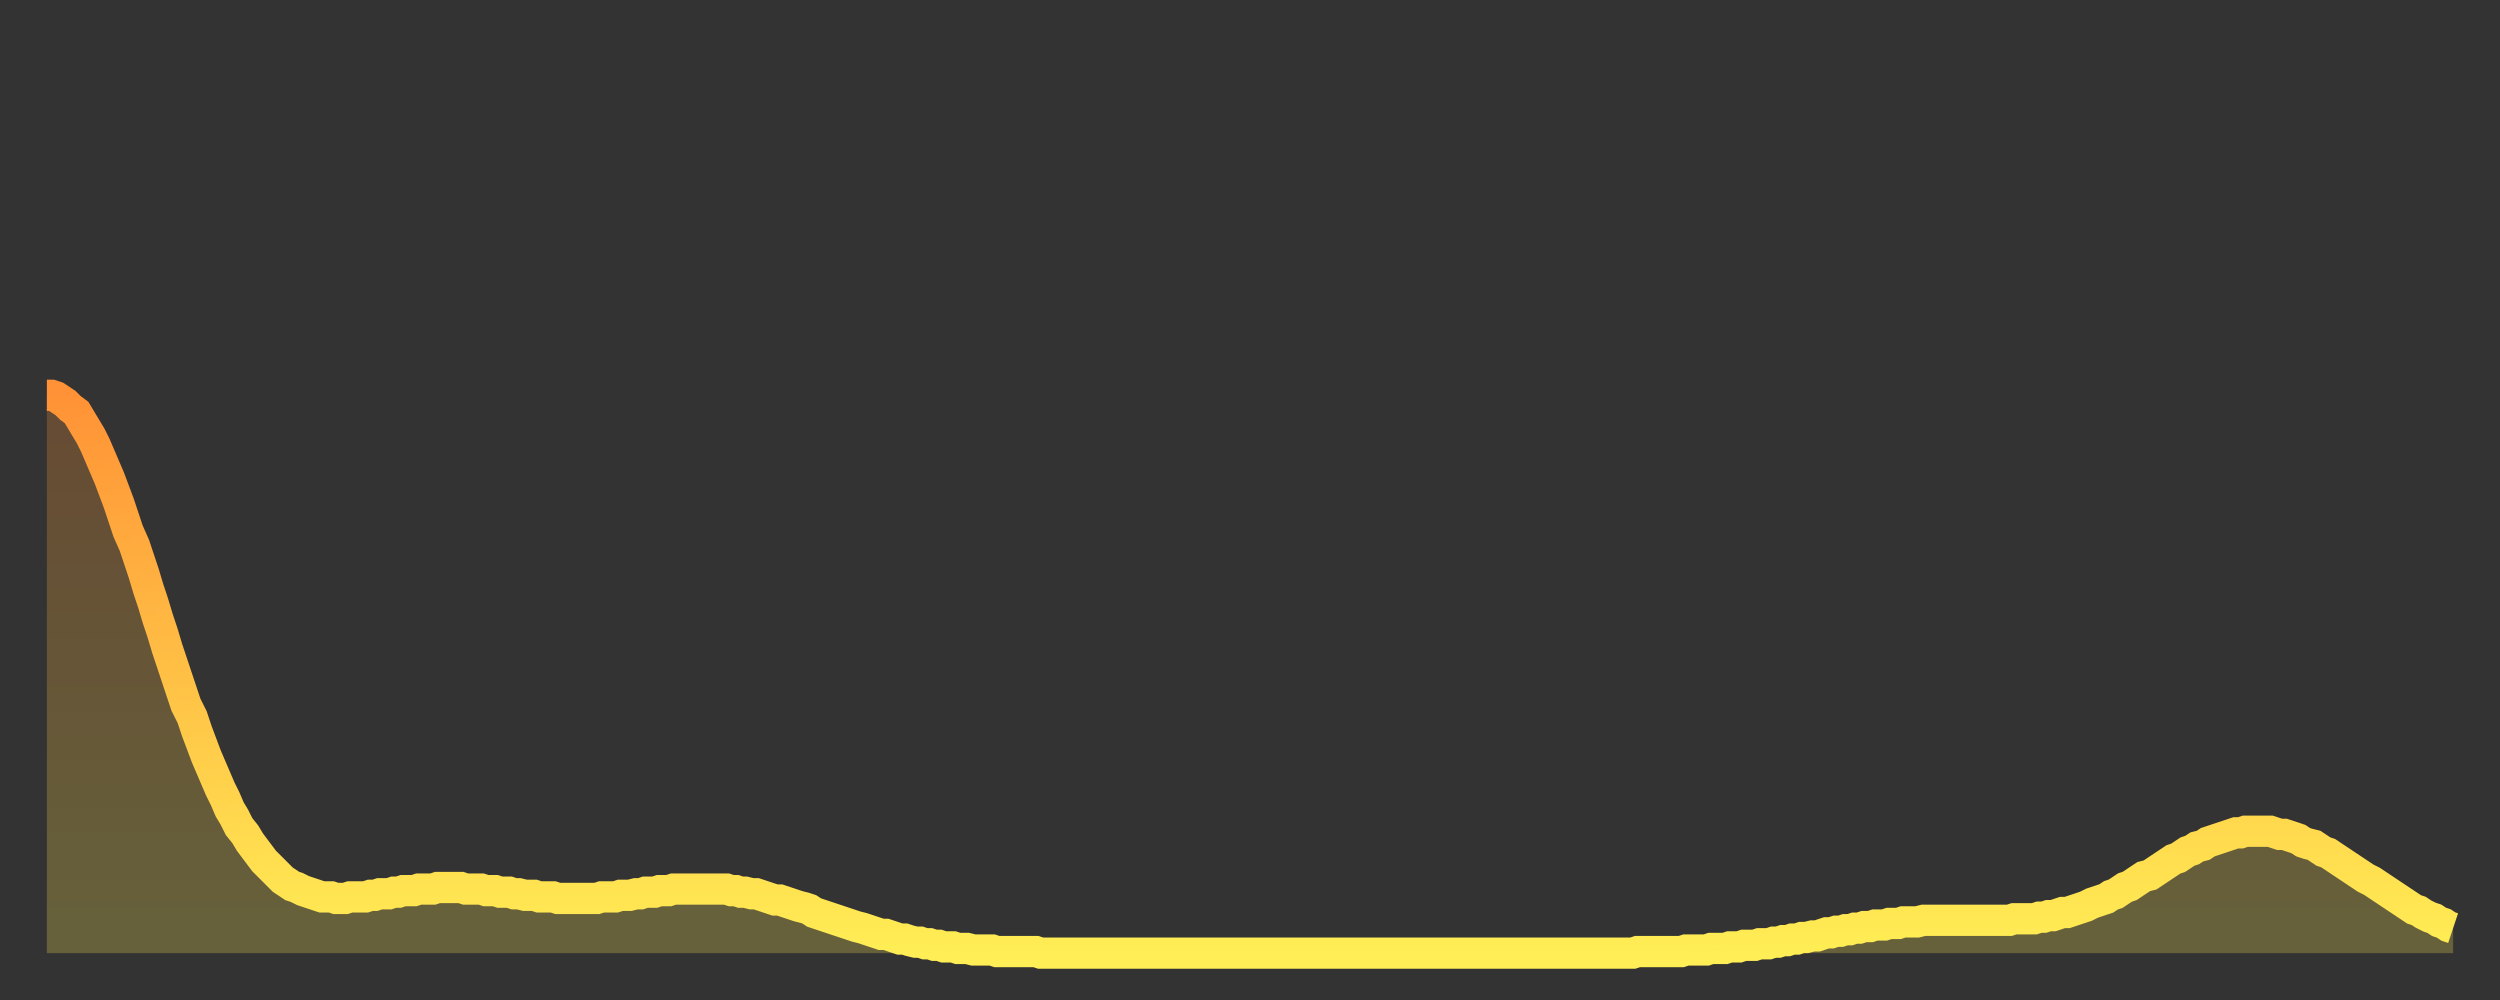 <?xml version="1.0" encoding="utf-8" ?>
<svg baseProfile="full" height="64" version="1.1" width="160" xmlns="http://www.w3.org/2000/svg" xmlns:ev="http://www.w3.org/2001/xml-events" xmlns:xlink="http://www.w3.org/1999/xlink"><rect width="100%" height="100%" fill="#333333" stroke="none"/><defs><linearGradient id="id3089016" x1="0" x2="0" y1="0" y2="1"><stop offset="0%" stop-color="#ff9236" /><stop offset="50%" stop-color="#ffc045" /><stop offset="100%" stop-color="#ffee55" /></linearGradient></defs><g transform="translate(3,3)"><g><path d="M 0.0 22.3 0.3 22.3 0.6 22.4 0.9 22.6 1.2 22.8 1.5 23.1 1.9 23.4 2.2 23.9 2.5 24.4 2.8 24.9 3.1 25.5 3.4 26.2 3.7 26.9 4.0 27.6 4.3 28.4 4.6 29.2 4.9 30.1 5.2 31.0 5.6 31.9 5.9 32.8 6.2 33.7 6.5 34.7 6.8 35.6 7.1 36.6 7.4 37.5 7.7 38.5 8.0 39.4 8.3 40.3 8.6 41.2 8.9 42.1 9.3 42.9 9.6 43.8 9.9 44.6 10.2 45.4 10.5 46.1 10.8 46.8 11.1 47.5 11.4 48.1 11.7 48.8 12.0 49.3 12.3 49.9 12.7 50.4 13.0 50.9 13.3 51.3 13.6 51.7 13.9 52.1 14.2 52.4 14.5 52.7 14.8 53.0 15.1 53.3 15.4 53.5 15.7 53.7 16.0 53.8 16.4 54.0 16.7 54.1 17.0 54.2 17.3 54.3 17.6 54.4 17.9 54.4 18.2 54.4 18.5 54.5 18.8 54.5 19.1 54.5 19.4 54.4 19.8 54.4 20.1 54.4 20.4 54.4 20.7 54.3 21.0 54.3 21.3 54.2 21.6 54.2 21.9 54.2 22.2 54.1 22.5 54.1 22.8 54.0 23.1 54.0 23.5 54.0 23.8 53.9 24.1 53.9 24.4 53.9 24.7 53.9 25.0 53.8 25.3 53.8 25.6 53.8 25.9 53.8 26.2 53.8 26.5 53.8 26.8 53.9 27.2 53.9 27.5 53.9 27.8 53.9 28.1 54.0 28.4 54.0 28.7 54.0 29.0 54.1 29.3 54.1 29.6 54.1 29.9 54.2 30.2 54.2 30.6 54.3 30.9 54.3 31.2 54.3 31.5 54.4 31.8 54.4 32.1 54.4 32.4 54.4 32.7 54.5 33.0 54.5 33.3 54.5 33.6 54.5 33.9 54.5 34.3 54.5 34.6 54.5 34.9 54.5 35.2 54.5 35.5 54.4 35.8 54.4 36.1 54.4 36.4 54.4 36.7 54.3 37.0 54.3 37.3 54.3 37.7 54.2 38.0 54.2 38.3 54.1 38.6 54.1 38.9 54.1 39.2 54.0 39.5 54.0 39.8 54.0 40.1 53.9 40.4 53.9 40.7 53.9 41.0 53.9 41.4 53.9 41.7 53.9 42.0 53.9 42.3 53.9 42.6 53.9 42.9 53.9 43.2 53.9 43.5 53.9 43.8 54.0 44.1 54.0 44.4 54.1 44.7 54.1 45.1 54.2 45.4 54.2 45.7 54.3 46.0 54.4 46.3 54.5 46.6 54.6 46.9 54.6 47.2 54.7 47.5 54.8 47.8 54.9 48.1 55.0 48.5 55.1 48.8 55.2 49.1 55.4 49.4 55.5 49.7 55.6 50.0 55.7 50.3 55.8 50.6 55.9 50.9 56.0 51.2 56.1 51.5 56.2 51.8 56.3 52.2 56.4 52.5 56.5 52.8 56.6 53.1 56.7 53.4 56.8 53.7 56.8 54.0 56.9 54.3 57.0 54.6 57.1 54.9 57.1 55.2 57.2 55.6 57.3 55.9 57.3 56.2 57.4 56.5 57.4 56.8 57.5 57.1 57.5 57.4 57.6 57.7 57.6 58.0 57.6 58.3 57.7 58.6 57.7 58.9 57.7 59.3 57.8 59.6 57.8 59.9 57.8 60.2 57.8 60.5 57.8 60.8 57.9 61.1 57.9 61.4 57.9 61.7 57.9 62.0 57.9 62.3 57.9 62.6 57.9 63.0 57.9 63.3 57.9 63.6 58.0 63.9 58.0 64.2 58.0 64.5 58.0 64.8 58.0 65.1 58.0 65.4 58.0 65.7 58.0 66.0 58.0 66.4 58.0 66.7 58.0 67.0 58.0 67.3 58.0 67.6 58.0 67.9 58.0 68.2 58.0 68.5 58.0 68.8 58.0 69.1 58.0 69.4 58.0 69.7 58.0 70.1 58.0 70.4 58.0 70.7 58.0 71.0 58.0 71.3 58.0 71.6 58.0 71.9 58.0 72.2 58.0 72.5 58.0 72.8 58.0 73.1 58.0 73.5 58.0 73.8 58.0 74.1 58.0 74.4 58.0 74.7 58.0 75.0 58.0 75.3 58.0 75.6 58.0 75.9 58.0 76.2 58.0 76.5 58.0 76.8 58.0 77.2 58.0 77.5 58.0 77.8 58.0 78.1 58.0 78.4 58.0 78.7 58.0 79.0 58.0 79.3 58.0 79.6 58.0 79.9 58.0 80.2 58.0 80.5 58.0 80.9 58.0 81.2 58.0 81.5 58.0 81.8 58.0 82.1 58.0 82.4 58.0 82.7 58.0 83.0 58.0 83.3 58.0 83.6 58.0 83.9 58.0 84.3 58.0 84.6 58.0 84.9 58.0 85.2 58.0 85.5 58.0 85.8 58.0 86.1 58.0 86.4 58.0 86.7 58.0 87.0 58.0 87.3 58.0 87.6 58.0 88.0 58.0 88.3 58.0 88.6 58.0 88.9 58.0 89.2 58.0 89.5 58.0 89.8 58.0 90.1 58.0 90.4 58.0 90.7 58.0 91.0 58.0 91.4 58.0 91.7 58.0 92.0 58.0 92.3 58.0 92.6 58.0 92.9 58.0 93.2 58.0 93.5 58.0 93.8 58.0 94.1 58.0 94.4 58.0 94.7 58.0 95.1 58.0 95.4 58.0 95.7 58.0 96.0 58.0 96.3 58.0 96.6 58.0 96.9 58.0 97.2 58.0 97.5 58.0 97.8 58.0 98.1 58.0 98.4 58.0 98.8 58.0 99.1 58.0 99.4 58.0 99.7 58.0 100.0 58.0 100.3 58.0 100.6 58.0 100.9 58.0 101.2 58.0 101.5 58.0 101.8 57.9 102.2 57.9 102.5 57.9 102.8 57.9 103.1 57.9 103.4 57.9 103.7 57.9 104.0 57.9 104.3 57.9 104.6 57.9 104.9 57.8 105.2 57.8 105.5 57.8 105.9 57.8 106.2 57.8 106.5 57.7 106.8 57.7 107.1 57.7 107.4 57.7 107.7 57.6 108.0 57.6 108.3 57.6 108.6 57.5 108.9 57.5 109.3 57.5 109.6 57.4 109.9 57.4 110.2 57.4 110.5 57.3 110.8 57.3 111.1 57.2 111.4 57.2 111.7 57.1 112.0 57.1 112.3 57.0 112.6 57.0 113.0 56.9 113.3 56.9 113.6 56.8 113.9 56.7 114.2 56.7 114.5 56.6 114.8 56.6 115.1 56.5 115.4 56.5 115.7 56.4 116.0 56.4 116.3 56.3 116.7 56.3 117.0 56.2 117.3 56.2 117.6 56.2 117.9 56.1 118.2 56.1 118.5 56.1 118.8 56.0 119.1 56.0 119.4 56.0 119.7 56.0 120.1 55.9 120.4 55.9 120.7 55.9 121.0 55.9 121.3 55.9 121.6 55.9 121.9 55.9 122.2 55.9 122.5 55.9 122.8 55.9 123.1 55.9 123.4 55.9 123.8 55.9 124.1 55.9 124.4 55.9 124.7 55.9 125.0 55.9 125.3 55.9 125.6 55.9 125.9 55.8 126.2 55.8 126.5 55.8 126.8 55.8 127.2 55.8 127.5 55.7 127.8 55.7 128.1 55.6 128.4 55.6 128.7 55.5 129.0 55.4 129.3 55.4 129.6 55.3 129.9 55.2 130.2 55.1 130.5 55.0 130.9 54.8 131.2 54.7 131.5 54.6 131.8 54.5 132.1 54.3 132.4 54.2 132.7 54.0 133.0 53.8 133.3 53.7 133.6 53.5 133.9 53.3 134.2 53.1 134.6 53.0 134.9 52.8 135.2 52.6 135.5 52.4 135.8 52.2 136.1 52.0 136.4 51.9 136.7 51.7 137.0 51.5 137.3 51.4 137.6 51.2 138.0 51.1 138.3 50.9 138.6 50.8 138.9 50.7 139.2 50.6 139.5 50.5 139.8 50.4 140.1 50.3 140.4 50.3 140.7 50.2 141.0 50.2 141.3 50.2 141.7 50.2 142.0 50.2 142.3 50.2 142.6 50.3 142.9 50.4 143.2 50.4 143.5 50.5 143.8 50.6 144.1 50.7 144.4 50.9 144.7 51.0 145.1 51.1 145.4 51.3 145.7 51.5 146.0 51.6 146.3 51.8 146.6 52.0 146.9 52.2 147.2 52.4 147.5 52.6 147.8 52.8 148.1 53.0 148.4 53.2 148.8 53.4 149.1 53.6 149.4 53.8 149.7 54.0 150.0 54.2 150.3 54.4 150.6 54.6 150.9 54.8 151.2 55.0 151.5 55.2 151.8 55.3 152.1 55.5 152.5 55.7 152.8 55.8 153.1 56.0 153.4 56.1 153.7 56.3 154.0 56.4" fill="none" id="graph-curve" opacity="1" stroke="url(#id3089016)" stroke-width="2" /><path d="M 0 58 L 0.0 22.3 0.3 22.3 0.6 22.4 0.9 22.6 1.2 22.8 1.5 23.1 1.9 23.4 2.2 23.9 2.5 24.4 2.8 24.9 3.1 25.5 3.4 26.2 3.7 26.9 4.0 27.6 4.3 28.4 4.6 29.2 4.9 30.1 5.2 31.0 5.6 31.9 5.9 32.8 6.2 33.7 6.5 34.7 6.8 35.6 7.1 36.6 7.4 37.5 7.7 38.5 8.0 39.4 8.3 40.3 8.6 41.2 8.9 42.1 9.3 42.9 9.6 43.8 9.9 44.6 10.2 45.4 10.5 46.1 10.8 46.8 11.1 47.5 11.4 48.1 11.7 48.8 12.0 49.3 12.3 49.9 12.7 50.4 13.0 50.9 13.3 51.3 13.6 51.7 13.9 52.1 14.2 52.4 14.5 52.7 14.8 53.0 15.1 53.3 15.4 53.5 15.7 53.7 16.0 53.8 16.4 54.0 16.7 54.1 17.0 54.2 17.3 54.3 17.6 54.4 17.9 54.4 18.2 54.4 18.5 54.5 18.8 54.5 19.1 54.5 19.4 54.4 19.8 54.4 20.1 54.4 20.4 54.4 20.7 54.3 21.0 54.3 21.3 54.2 21.6 54.2 21.9 54.2 22.2 54.1 22.5 54.1 22.8 54.0 23.1 54.0 23.5 54.0 23.8 53.9 24.1 53.9 24.4 53.9 24.7 53.9 25.0 53.8 25.3 53.8 25.6 53.8 25.9 53.8 26.2 53.8 26.5 53.8 26.8 53.9 27.2 53.9 27.5 53.9 27.8 53.9 28.1 54.0 28.4 54.0 28.7 54.0 29.0 54.1 29.3 54.1 29.6 54.1 29.9 54.2 30.2 54.2 30.6 54.3 30.9 54.3 31.2 54.3 31.5 54.4 31.8 54.4 32.1 54.4 32.4 54.4 32.7 54.5 33.0 54.5 33.3 54.5 33.6 54.5 33.9 54.5 34.3 54.5 34.6 54.5 34.9 54.5 35.2 54.5 35.5 54.4 35.8 54.4 36.1 54.4 36.4 54.4 36.7 54.3 37.0 54.3 37.3 54.3 37.7 54.2 38.0 54.2 38.3 54.1 38.6 54.1 38.9 54.1 39.2 54.0 39.5 54.0 39.8 54.0 40.1 53.9 40.4 53.9 40.7 53.9 41.0 53.9 41.4 53.9 41.7 53.9 42.0 53.9 42.3 53.9 42.6 53.9 42.9 53.9 43.2 53.9 43.5 53.9 43.8 54.0 44.1 54.0 44.4 54.1 44.7 54.1 45.1 54.2 45.4 54.2 45.7 54.3 46.0 54.4 46.3 54.5 46.6 54.6 46.9 54.6 47.2 54.7 47.5 54.8 47.8 54.9 48.1 55.0 48.5 55.1 48.8 55.2 49.1 55.4 49.4 55.5 49.7 55.6 50.0 55.7 50.3 55.8 50.6 55.9 50.9 56.0 51.2 56.1 51.5 56.2 51.8 56.3 52.2 56.4 52.5 56.5 52.8 56.6 53.1 56.7 53.4 56.8 53.7 56.8 54.0 56.9 54.3 57.0 54.6 57.1 54.9 57.1 55.2 57.2 55.6 57.3 55.9 57.3 56.2 57.4 56.5 57.4 56.8 57.5 57.1 57.5 57.4 57.6 57.7 57.6 58.0 57.6 58.3 57.7 58.6 57.7 58.9 57.7 59.3 57.8 59.6 57.8 59.9 57.8 60.2 57.8 60.5 57.8 60.8 57.9 61.1 57.9 61.4 57.9 61.7 57.9 62.0 57.9 62.3 57.9 62.6 57.9 63.0 57.9 63.3 57.9 63.6 58.0 63.9 58.0 64.2 58.0 64.5 58.0 64.8 58.0 65.1 58.0 65.4 58.0 65.7 58.0 66.0 58.0 66.4 58.0 66.7 58.0 67.0 58.0 67.3 58.0 67.6 58.0 67.9 58.0 68.2 58.0 68.5 58.0 68.8 58.0 69.1 58.0 69.4 58.0 69.7 58.0 70.1 58.0 70.4 58.0 70.7 58.0 71.0 58.0 71.3 58.0 71.6 58.0 71.9 58.0 72.2 58.0 72.5 58.0 72.8 58.0 73.1 58.0 73.5 58.0 73.8 58.0 74.1 58.0 74.4 58.0 74.7 58.0 75.0 58.0 75.3 58.0 75.6 58.0 75.9 58.0 76.2 58.0 76.5 58.0 76.8 58.0 77.2 58.0 77.5 58.0 77.8 58.0 78.1 58.0 78.4 58.0 78.7 58.0 79.0 58.0 79.3 58.0 79.6 58.0 79.9 58.0 80.2 58.0 80.5 58.0 80.9 58.0 81.2 58.0 81.5 58.0 81.8 58.0 82.1 58.0 82.4 58.0 82.7 58.0 83.0 58.0 83.3 58.0 83.6 58.0 83.9 58.0 84.3 58.0 84.6 58.0 84.9 58.0 85.2 58.0 85.5 58.0 85.8 58.0 86.1 58.0 86.4 58.0 86.7 58.0 87.0 58.0 87.3 58.0 87.6 58.0 88.0 58.0 88.3 58.0 88.6 58.0 88.9 58.0 89.2 58.0 89.5 58.0 89.8 58.0 90.1 58.0 90.4 58.0 90.7 58.0 91.0 58.0 91.4 58.0 91.7 58.0 92.0 58.0 92.3 58.0 92.6 58.0 92.9 58.0 93.2 58.0 93.5 58.0 93.8 58.0 94.1 58.0 94.4 58.0 94.7 58.0 95.1 58.0 95.4 58.0 95.7 58.0 96.0 58.0 96.3 58.0 96.6 58.0 96.9 58.0 97.2 58.0 97.5 58.0 97.8 58.0 98.1 58.0 98.4 58.0 98.8 58.0 99.1 58.0 99.4 58.0 99.7 58.0 100.0 58.0 100.3 58.0 100.6 58.0 100.9 58.0 101.2 58.0 101.5 58.0 101.8 57.9 102.2 57.9 102.5 57.9 102.8 57.9 103.1 57.9 103.4 57.9 103.7 57.9 104.0 57.9 104.3 57.9 104.6 57.9 104.9 57.8 105.2 57.8 105.5 57.8 105.9 57.8 106.2 57.8 106.5 57.7 106.8 57.7 107.1 57.7 107.4 57.7 107.7 57.6 108.0 57.6 108.3 57.6 108.6 57.5 108.9 57.5 109.3 57.5 109.6 57.4 109.9 57.4 110.2 57.4 110.5 57.3 110.8 57.3 111.1 57.2 111.4 57.2 111.7 57.1 112.0 57.1 112.3 57.0 112.6 57.0 113.0 56.9 113.3 56.9 113.6 56.8 113.9 56.7 114.2 56.7 114.5 56.6 114.8 56.6 115.1 56.5 115.4 56.5 115.7 56.4 116.0 56.4 116.3 56.3 116.7 56.3 117.0 56.2 117.3 56.2 117.6 56.2 117.9 56.1 118.2 56.1 118.5 56.1 118.8 56.0 119.1 56.0 119.4 56.0 119.7 56.0 120.1 55.9 120.4 55.9 120.7 55.9 121.0 55.9 121.3 55.9 121.6 55.9 121.9 55.9 122.2 55.9 122.5 55.9 122.8 55.9 123.1 55.9 123.4 55.9 123.8 55.9 124.1 55.9 124.4 55.9 124.7 55.9 125.0 55.9 125.3 55.9 125.6 55.9 125.9 55.8 126.2 55.8 126.5 55.8 126.8 55.8 127.2 55.8 127.5 55.7 127.8 55.7 128.1 55.6 128.4 55.6 128.7 55.5 129.0 55.4 129.3 55.4 129.6 55.3 129.9 55.2 130.2 55.1 130.5 55.0 130.9 54.8 131.2 54.7 131.5 54.6 131.8 54.5 132.1 54.3 132.4 54.2 132.7 54.0 133.0 53.8 133.3 53.7 133.6 53.5 133.9 53.3 134.2 53.1 134.6 53.0 134.9 52.8 135.2 52.6 135.5 52.4 135.8 52.2 136.1 52.0 136.4 51.9 136.7 51.7 137.0 51.5 137.3 51.4 137.6 51.2 138.0 51.1 138.3 50.9 138.6 50.8 138.9 50.7 139.2 50.6 139.5 50.5 139.8 50.4 140.1 50.3 140.4 50.3 140.7 50.2 141.0 50.2 141.3 50.2 141.7 50.2 142.0 50.2 142.3 50.2 142.6 50.3 142.9 50.4 143.2 50.4 143.5 50.5 143.8 50.6 144.1 50.7 144.4 50.9 144.7 51.0 145.1 51.1 145.4 51.3 145.7 51.5 146.0 51.6 146.3 51.8 146.6 52.0 146.9 52.2 147.2 52.4 147.5 52.6 147.8 52.8 148.1 53.0 148.4 53.2 148.8 53.4 149.1 53.6 149.4 53.8 149.7 54.0 150.0 54.2 150.3 54.4 150.6 54.6 150.9 54.8 151.2 55.0 151.5 55.2 151.8 55.3 152.1 55.5 152.5 55.7 152.8 55.8 153.1 56.0 153.4 56.1 153.7 56.3 154.0 56.4 154 58" fill="url(#id3089016)" fill-opacity=".25" id="graph-shadow" /></g></g></svg>